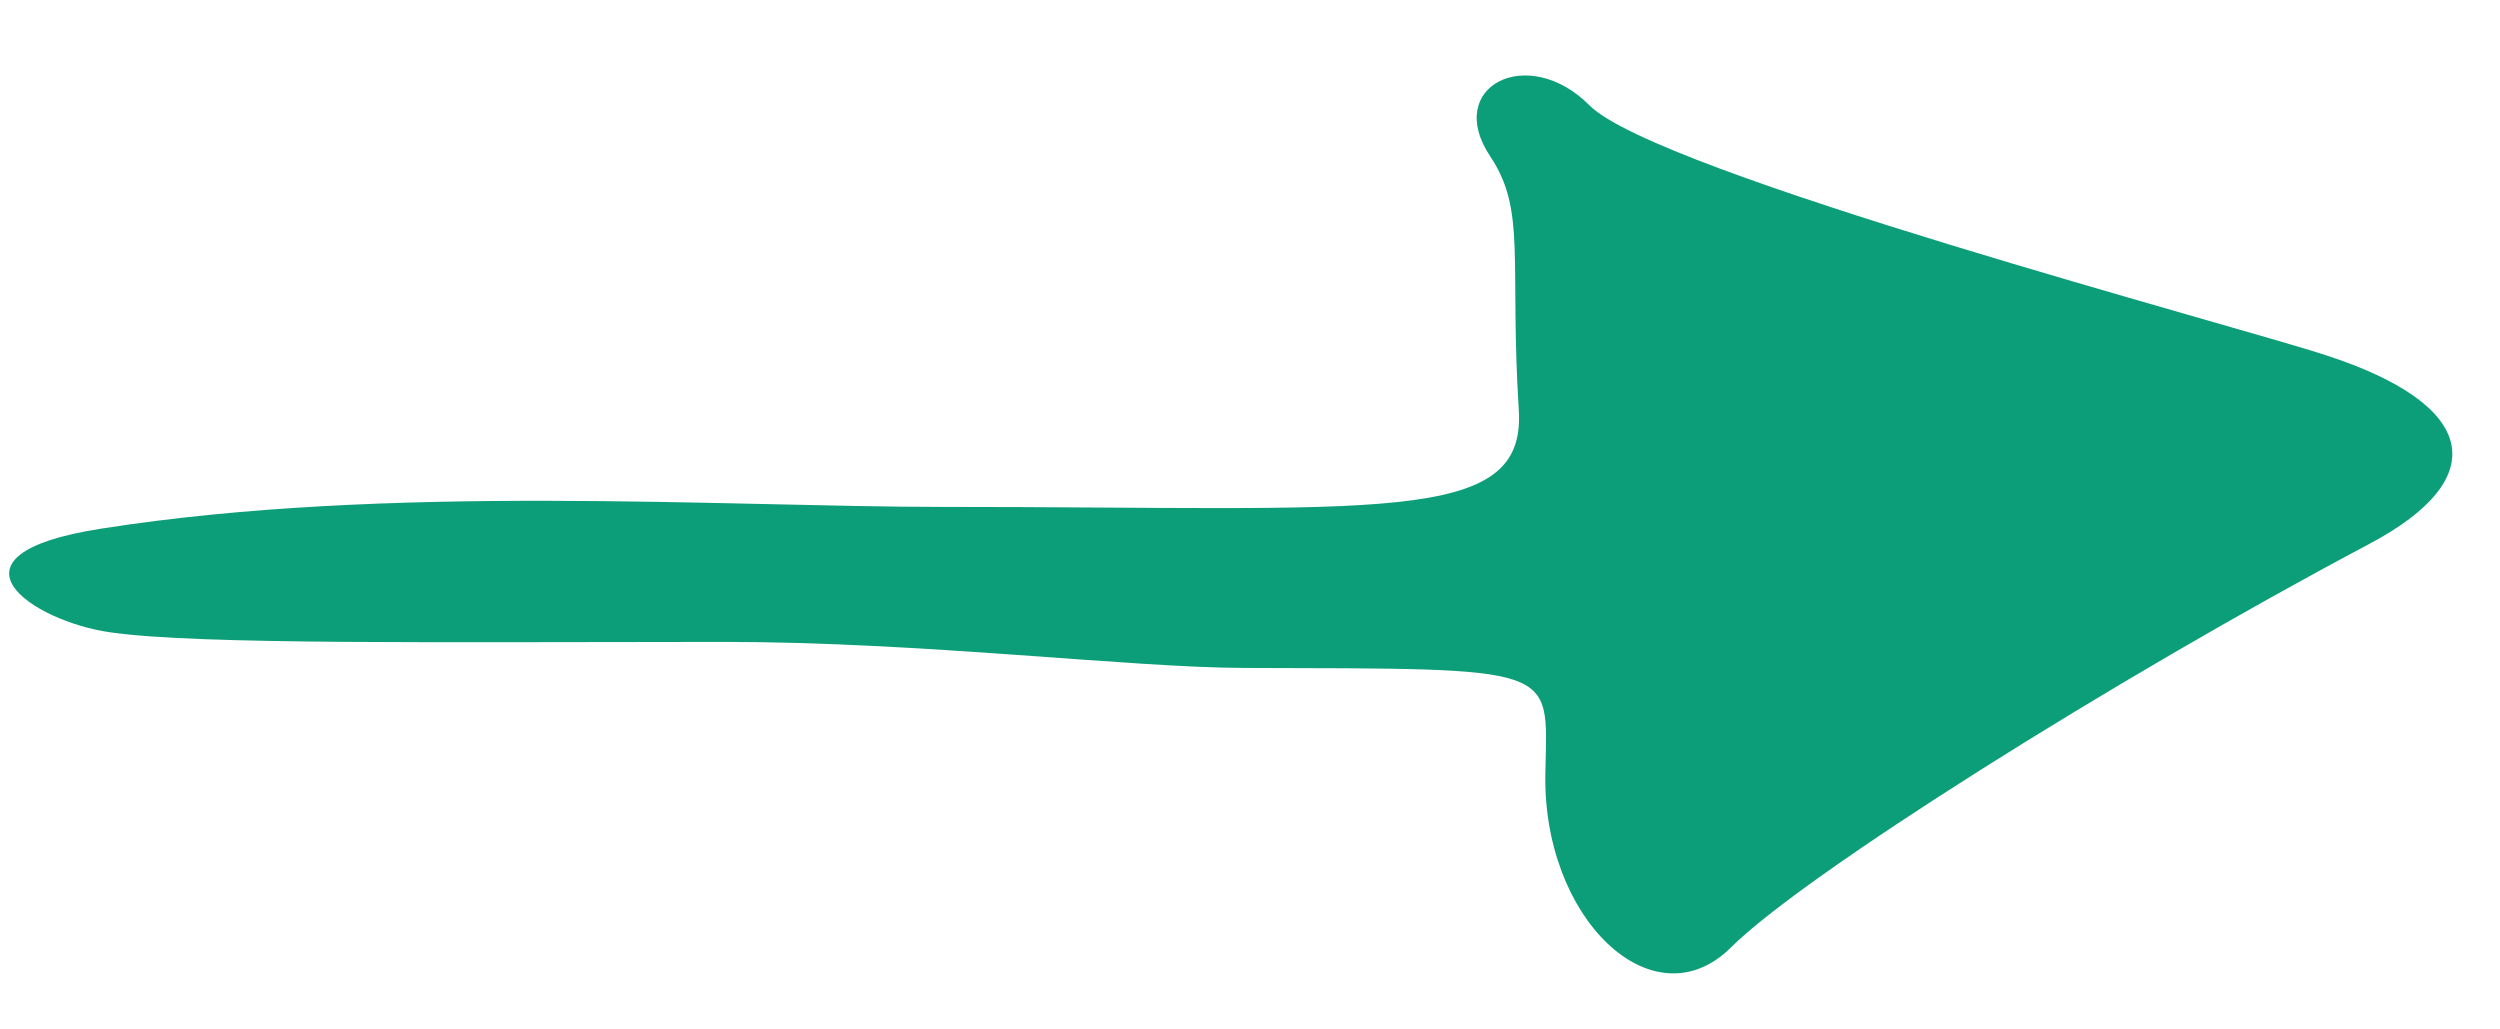 <svg width="17" height="7" viewBox="0 0 17 7" fill="none" xmlns="http://www.w3.org/2000/svg">
<path fill-rule="evenodd" clip-rule="evenodd" d="M15.817 2.416C15.209 2.215 11.266 1.176 10.809 0.717C10.389 0.294 9.815 0.588 10.134 1.064C10.38 1.433 10.264 1.764 10.328 2.794C10.374 3.577 9.383 3.447 6.411 3.447C4.926 3.447 2.639 3.287 0.687 3.595C-0.458 3.773 0.221 4.226 0.751 4.3C1.354 4.386 3.002 4.365 4.926 4.365C6.269 4.365 7.681 4.54 8.462 4.542C10.607 4.548 10.523 4.523 10.509 5.234C10.476 6.24 11.24 6.971 11.771 6.442C12.266 5.949 14.378 4.617 16.109 3.7C16.959 3.25 16.846 2.75 15.817 2.416Z" fill="#0C9E78"/>
</svg>
